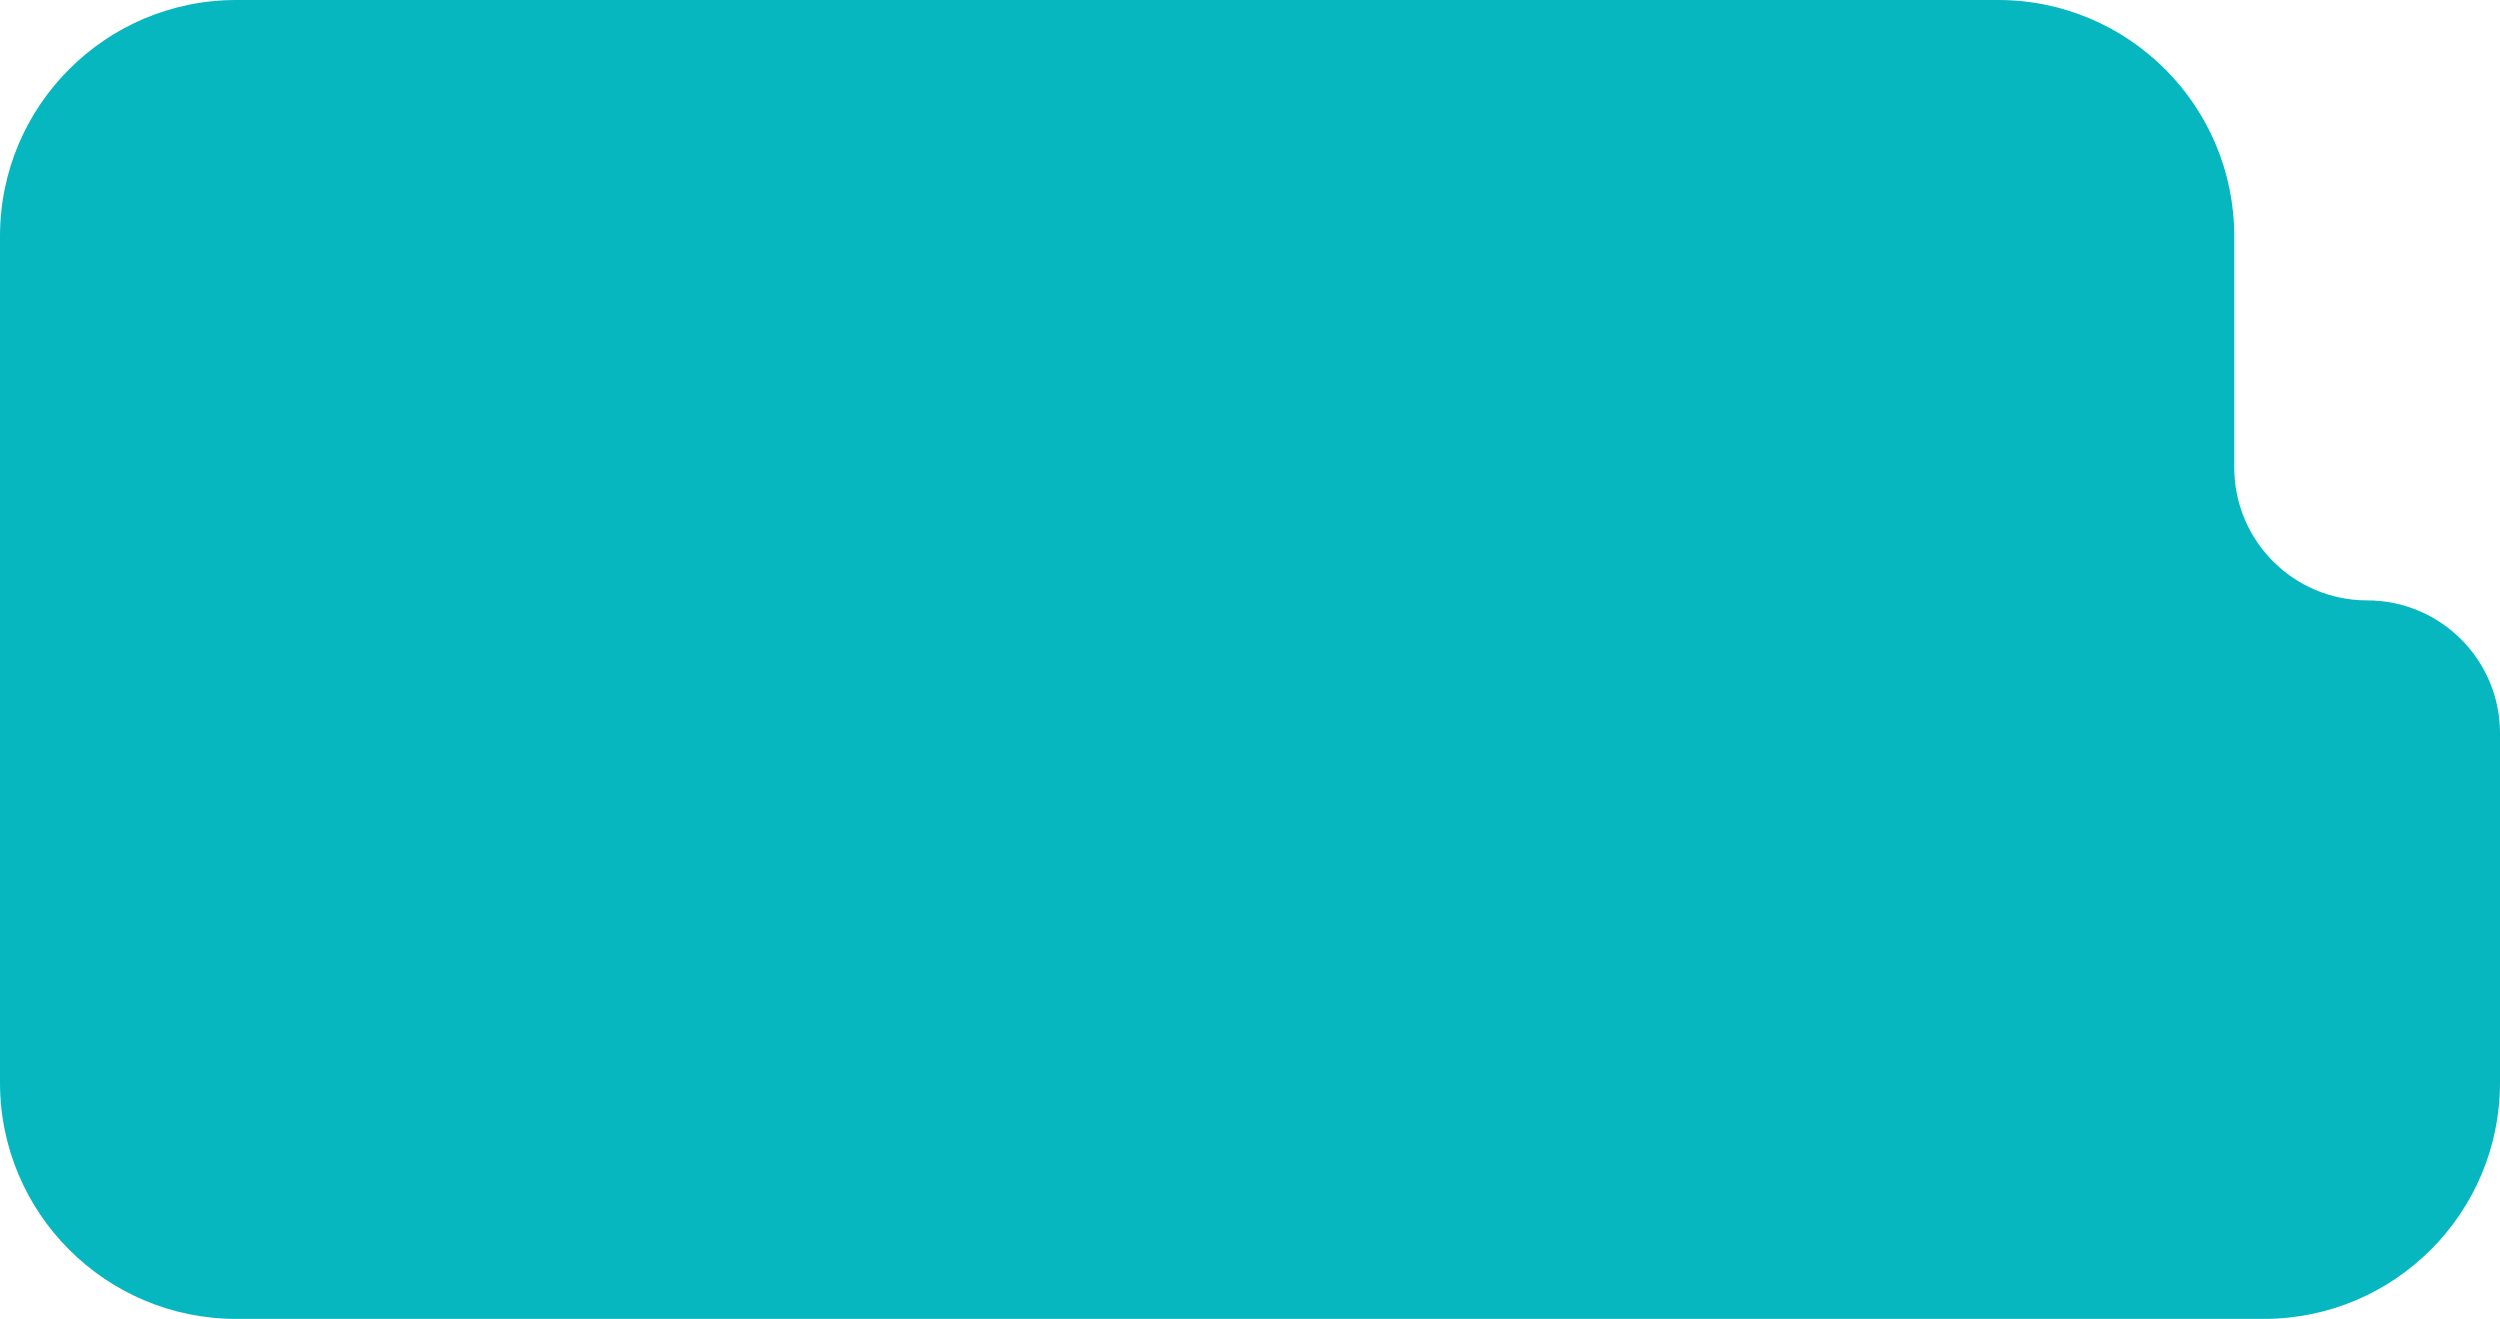 <?xml version="1.0" encoding="UTF-8"?> <svg xmlns="http://www.w3.org/2000/svg" width="508" height="268" viewBox="0 0 508 268" fill="none"> <path d="M0 48C0 21.49 21.49 0 48 0H406C432.51 0 454 21.49 454 48V95C454 109.912 466.088 122 481 122C495.912 122 508 134.088 508 149V220C508 246.51 486.51 268 460 268H48C21.49 268 0 246.51 0 220V48Z" fill="#06B7BF"></path> </svg> 
